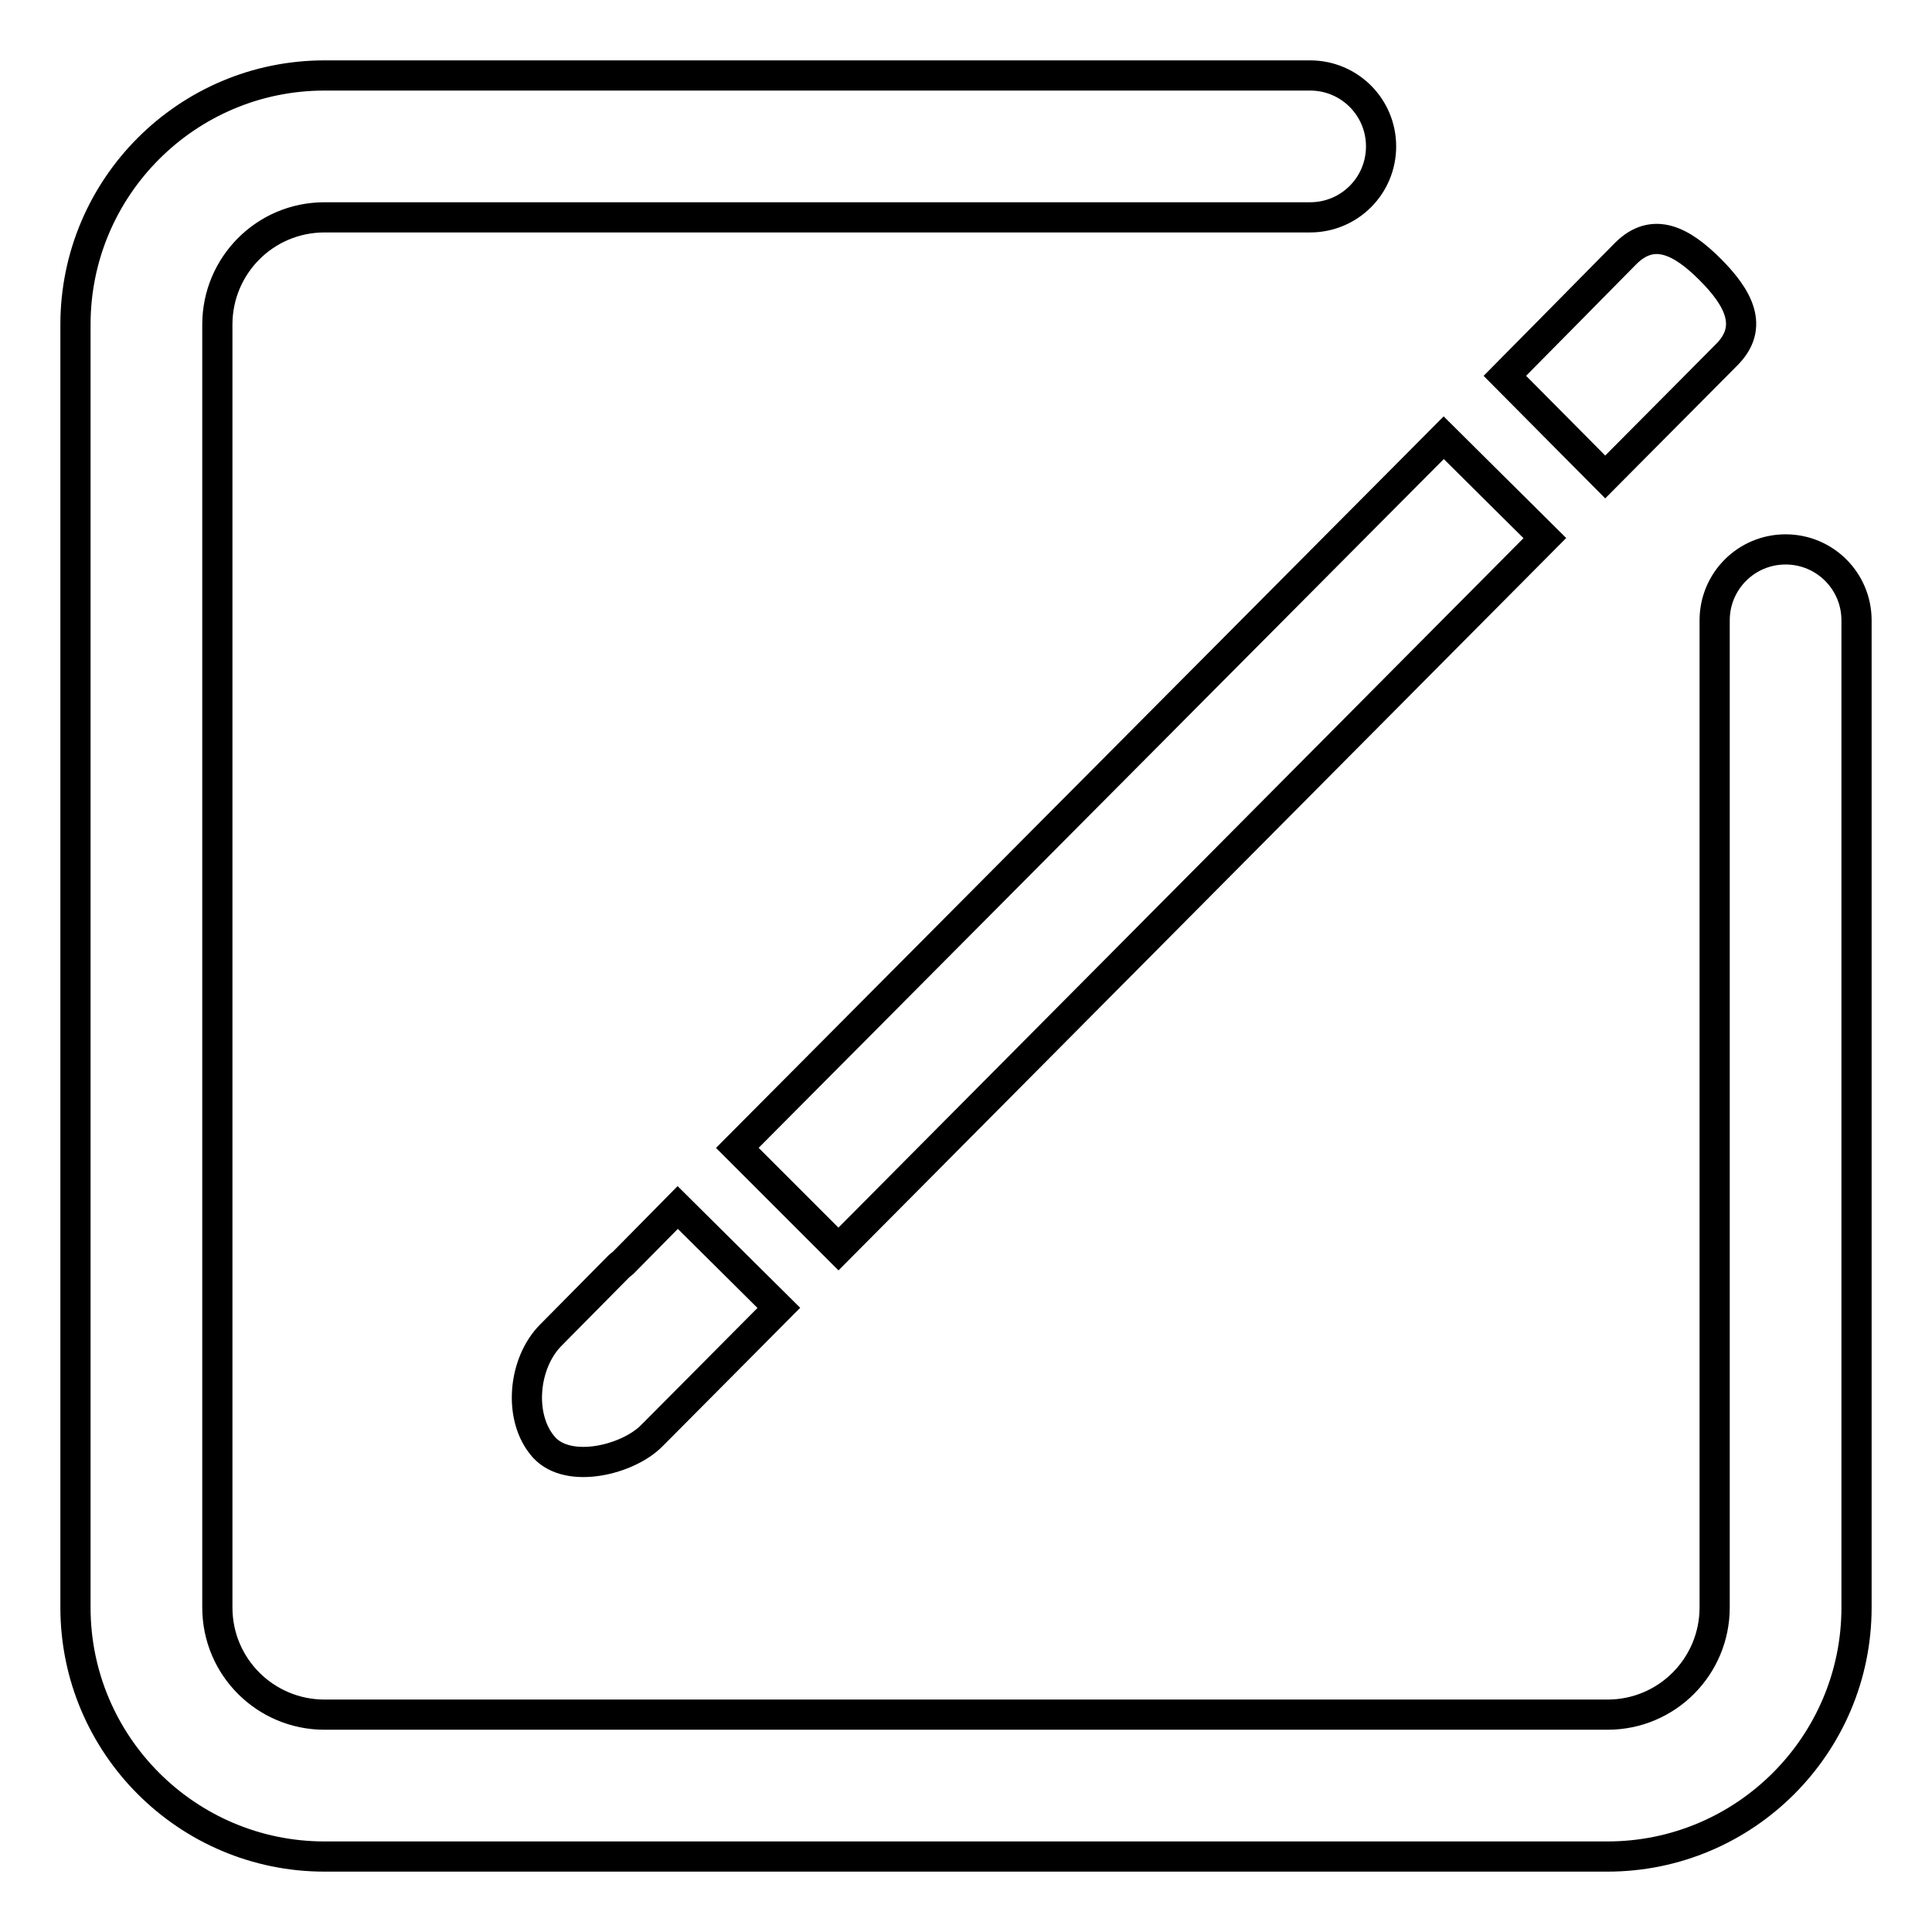 <?xml version="1.0" encoding="utf-8"?>
<!-- Svg Vector Icons : http://www.onlinewebfonts.com/icon -->
<!DOCTYPE svg PUBLIC "-//W3C//DTD SVG 1.1//EN" "http://www.w3.org/Graphics/SVG/1.1/DTD/svg11.dtd">
<svg version="1.1" xmlns="http://www.w3.org/2000/svg" xmlns:xlink="http://www.w3.org/1999/xlink" x="0px" y="0px" viewBox="0 0 256 256" enable-background="new 0 0 256 256" xml:space="preserve">
<g> <path stroke-width="4" fill-opacity="0" stroke="#000000"  d="M236.6,72.8c-5.2,0-9.4,4.2-9.4,9.4V213c0,7.8-6.3,14.2-14.2,14.2H43c-7.8,0-14.2-6.3-14.2-14.2V43 c0-7.8,6.3-14.2,14.2-14.2h130.6c5.2,0,9.4-4.2,9.4-9.4s-4.2-9.4-9.4-9.4H43c-18.2,0-33,14.8-33,33V213c0,18.2,14.8,33,33,33H213 c18.2,0,33-14.8,33-33V82.2C246,77,241.8,72.8,236.6,72.8C236.6,72.8,236.6,72.8,236.6,72.8z M97.7,152.1L191.3,58l13.4,13.3 l-93.6,94.2L97.7,152.1z M212.7,63.2L228.8,47c3.7-3.7,1.5-7.6-2.2-11.3c-3.7-3.7-7.5-5.8-11.2-2.1l-7.4,7.5l0,0l-8.6,8.7 L212.7,63.2z M82.6,167.3c-0.2,0.2-0.4,0.3-0.6,0.5l-9,9.1c-3.7,3.7-4.4,11-0.9,14.9c3.3,3.6,11.2,1.6,14.3-1.6l0.7-0.7l16.1-16.2 l-13.4-13.3L82.6,167.3z"/></g>
</svg>